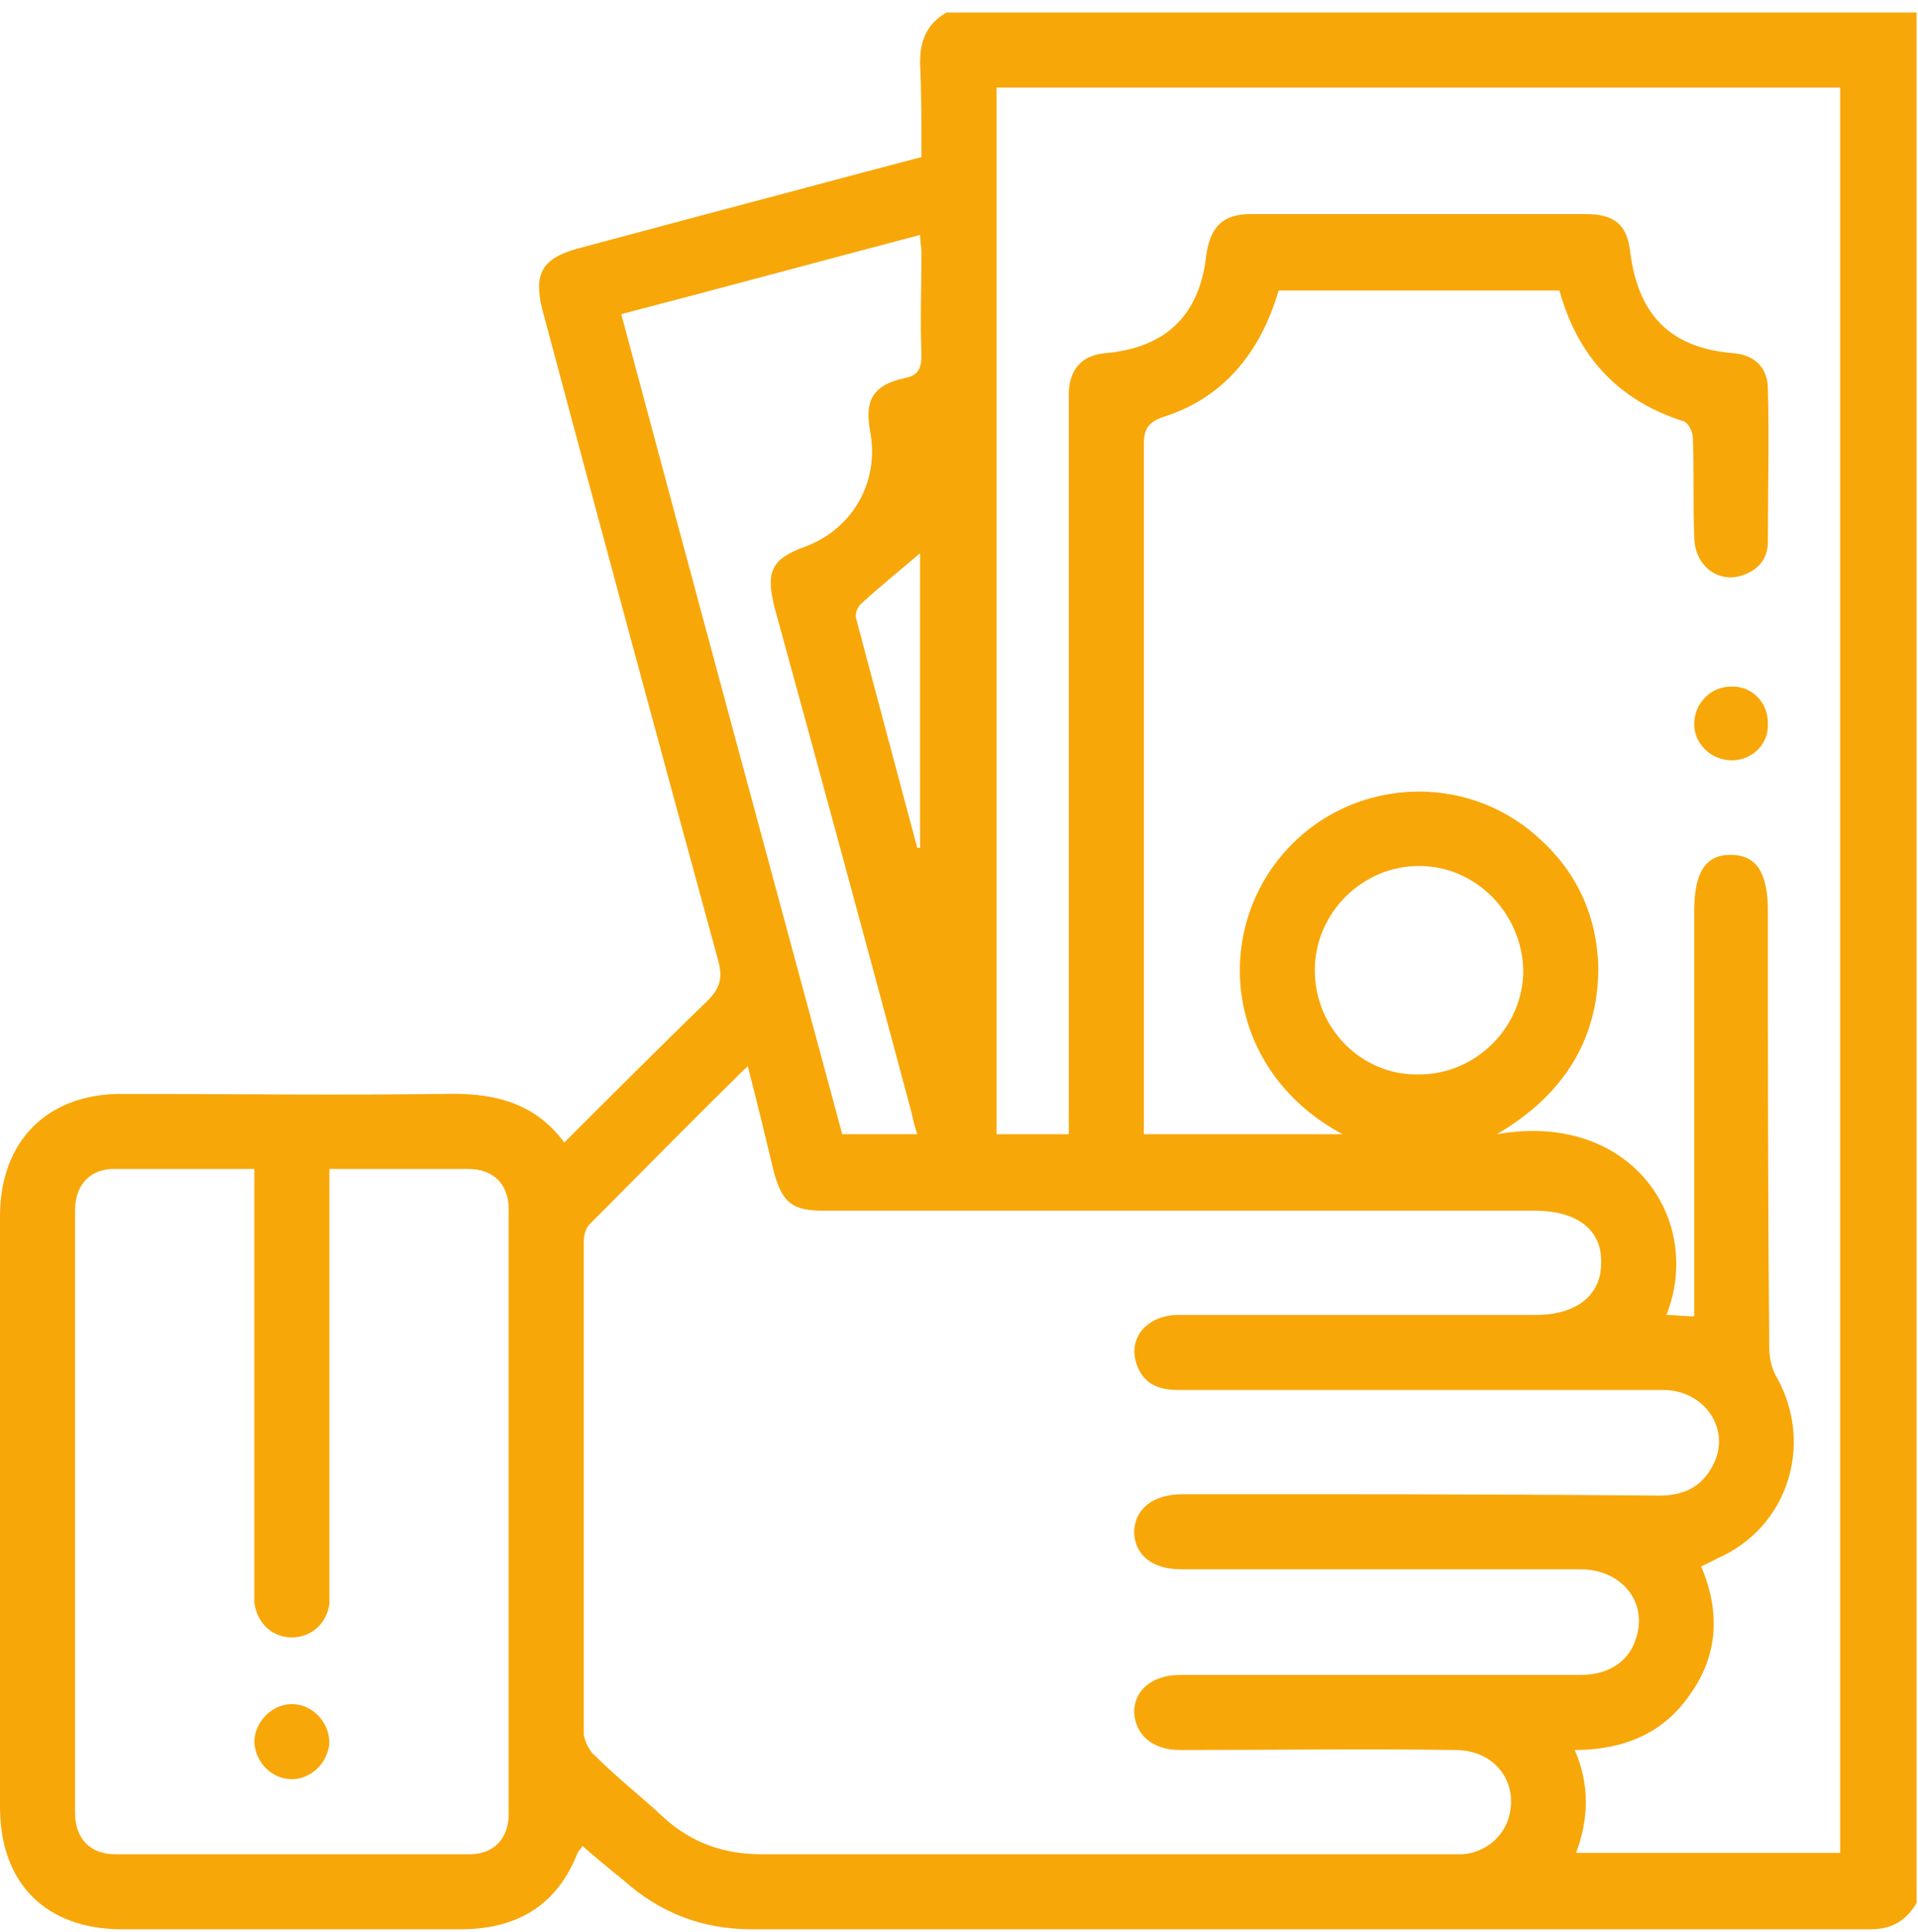 <svg width="138" height="139" viewBox="0 0 138 139" fill="none" xmlns="http://www.w3.org/2000/svg">
<path fill-rule="evenodd" clip-rule="evenodd" d="M68.1 0.9C91.367 0.9 114.633 0.9 137.9 0.9C137.9 46.233 137.9 91.567 137.9 136.9C137.2 138.1 136.2 138.8 134.6 138.8C107.8 138.8 80.967 138.8 54.1 138.8C50.567 138.8 47.5 137.633 44.9 135.3C43.9 134.5 42.9 133.666 41.9 132.8C41.8 133 41.7 133.1 41.6 133.2C40.1 137.1 37.2 138.8 33.1 138.8C25 138.8 16.9 138.8 8.8 138.8C3.3 138.8 0 135.5 0 130C0 115.8 0 101.633 0 87.5C0 82.1 3.4 78.7 8.7 78.7C16.5 78.7 24.2 78.8 31.9 78.7C35.3 78.6 38.4 79.2 40.6 82.2C44.1 78.7 47.5 75.3 50.9 72C51.8 71.1 52 70.4 51.7 69.2C47.4 53.5 43.2 37.9 39 22.2C38.4 19.7 39 18.6 41.5 17.9C46.967 16.433 52.467 14.967 58 13.5C60.733 12.767 63.5 12.033 66.3 11.3C66.3 8.9 66.3 6.7 66.2 4.5C66.2 2.9 66.7 1.7 68.1 0.9ZM112.2 20.9C105.467 20.9 98.733 20.9 92 20.9C90.7 25.3 88.1 28.6 83.7 30C82.5 30.4 82.3 31 82.3 32C82.3 48.067 82.3 64.1 82.3 80.1C82.3 80.567 82.3 81.067 82.3 81.6C87.1 81.6 91.8 81.6 96.6 81.6C88.6 77.3 87.3 68.2 91.7 62.2C96.2 56.1 104.9 55.2 110.5 60.1C113.4 62.6 114.9 65.8 115 69.6C115 75 112.3 78.9 107.7 81.6C117.4 79.9 122.6 87.8 119.9 94.6C120.5 94.6 121.1 94.7 121.9 94.7C121.9 94.1 121.9 93.5 121.9 93C121.9 83.867 121.9 74.7 121.9 65.5C121.9 62.8 122.7 61.5 124.5 61.5C126.4 61.5 127.2 62.8 127.2 65.6C127.2 76 127.2 86.5 127.3 97C127.3 97.7 127.5 98.6 127.9 99.2C130.5 104 128.6 109.9 123.6 112.1C123.2 112.3 122.8 112.5 122.4 112.7C123.8 116 123.6 119.1 121.6 121.9C119.7 124.7 116.8 125.9 113.3 125.9C114.4 128.4 114.3 130.9 113.4 133.3C119.8 133.3 126.1 133.3 132.4 133.3C132.4 90.9 132.4 48.6 132.4 6.3C112.1 6.3 91.9 6.3 71.7 6.3C71.7 31.5 71.7 56.5 71.7 81.6C73.5 81.6 75.1 81.6 76.9 81.6C76.9 81 76.9 80.433 76.9 79.9C76.9 63.1 76.9 46.333 76.9 29.6C76.9 29.133 76.9 28.633 76.9 28.1C77.033 26.433 77.933 25.533 79.6 25.4C83.933 25 86.333 22.633 86.8 18.3C87.1 16.3 88 15.4 90 15.4C98.067 15.4 106.1 15.4 114.1 15.4C116.2 15.4 117.1 16.2 117.3 18.2C117.9 22.7 120.2 25 124.6 25.4C126.2 25.5 127.2 26.4 127.2 28C127.3 31.6 127.2 35.3 127.2 39C127.2 40.1 126.6 40.9 125.6 41.3C123.8 42.1 121.9 40.8 121.9 38.6C121.8 36.3 121.9 33.9 121.8 31.5C121.8 31.1 121.5 30.4 121.1 30.3C116.4 28.8 113.5 25.6 112.2 20.9ZM53.8 76.7C49.8 80.6 46.1 84.4 42.4 88.1C42.1 88.4 42 89 42 89.4C42 101.2 42 113 42 124.8C42.1 125.3 42.4 126 42.8 126.3C44.4 127.9 46.2 129.3 47.8 130.8C49.8 132.6 52.1 133.4 54.8 133.4C70.8 133.4 86.9 133.4 102.9 133.4C103.6 133.4 104.4 133.4 105.2 133.4C106.8 133.3 108.2 132.2 108.6 130.6C109.2 128.1 107.5 125.9 104.7 125.9C98.1 125.8 91.5 125.9 84.9 125.9C82.9 125.9 81.7 124.8 81.6 123.2C81.6 121.6 82.9 120.5 84.9 120.5C88.833 120.5 92.733 120.5 96.6 120.5C102.333 120.5 108.033 120.5 113.7 120.5C115.8 120.5 117.2 119.5 117.7 117.9C118.6 115.3 116.7 112.9 113.7 112.9C104.167 112.9 94.6 112.9 85 112.9C82.9 112.9 81.7 111.9 81.6 110.3C81.6 108.6 82.9 107.5 85.1 107.5C88.7 107.5 92.333 107.5 96 107.5C103.8 107.5 111.6 107.533 119.4 107.6C121.1 107.6 122.4 107 123.2 105.5C124.6 103 122.8 100.1 119.8 100C115.5 100 111.2 100 106.9 100C99.5 100 92.133 100 84.8 100C83.4 100 82.3 99.6 81.8 98.2C81.1 96.3 82.5 94.6 84.8 94.6C93.333 94.6 101.9 94.6 110.5 94.6C113.4 94.6 115.2 93.2 115.2 90.9C115.3 88.5 113.5 87.1 110.4 87.1C93.333 87.1 76.267 87.1 59.2 87.1C57 87.1 56.3 86.5 55.7 84.4C55.1 81.9 54.5 79.4 53.8 76.7ZM18.3 84.1C14.8 84.1 11.4 84.1 8 84.1C6.4 84.2 5.4 85.3 5.4 87.1C5.4 101.567 5.4 116 5.4 130.4C5.4 132.3 6.5 133.4 8.3 133.4C16.767 133.4 25.267 133.4 33.8 133.4C35.5 133.4 36.6 132.3 36.6 130.5C36.6 116.033 36.6 101.533 36.6 87C36.6 85.2 35.5 84.1 33.7 84.1C31.8 84.1 29.9 84.1 28 84.1C26.6 84.1 25.167 84.1 23.7 84.1C23.7 84.8 23.7 85.3 23.7 85.8C23.7 95.2 23.7 104.633 23.7 114.1C23.7 114.5 23.7 115 23.7 115.4C23.5 116.8 22.4 117.8 21 117.8C19.6 117.8 18.5 116.8 18.3 115.3C18.3 114.9 18.3 114.5 18.3 114C18.3 104.6 18.3 95.167 18.3 85.7C18.3 85.2 18.3 84.8 18.3 84.1ZM44.7 22.6C50 42.4 55.3 62 60.6 81.6C62.5 81.6 64.2 81.6 66 81.6C65.8 81 65.7 80.6 65.6 80.1C62.333 67.9 59.033 55.733 55.7 43.6C55.1 41.1 55.5 40.2 58 39.3C61.4 38 63.3 34.6 62.6 31C62.2 28.8 62.8 27.7 65.1 27.2C66.1 27 66.3 26.5 66.3 25.5C66.2 23.1 66.3 20.6 66.3 18.1C66.3 17.8 66.2 17.4 66.2 16.9C59 18.8 52 20.7 44.7 22.6ZM102.1 77.3C106.2 77.3 109.6 73.9 109.6 69.8C109.5 65.7 106.2 62.3 102.1 62.3C98 62.3 94.6 65.7 94.6 69.8C94.6 74 98 77.4 102.1 77.3ZM66 61C66.067 61 66.133 61 66.2 61C66.2 53.9 66.2 46.8 66.2 39.8C64.8 41 63.3 42.2 62 43.4C61.7 43.6 61.5 44.2 61.6 44.5C63.067 50.033 64.533 55.533 66 61Z" fill="#F8A709"/>
<path d="M124.499 49.4C125.999 49.3 127.198 50.5 127.198 52C127.298 53.5 126.099 54.7 124.599 54.7C123.099 54.7 121.898 53.5 121.898 52.1C121.898 50.6 123.099 49.4 124.499 49.4Z" fill="#F8A709"/>
<path d="M20.997 122.6C22.497 122.6 23.697 123.9 23.697 125.4C23.597 126.8 22.397 128 20.997 128C19.497 128 18.297 126.7 18.297 125.2C18.397 123.8 19.597 122.6 20.997 122.6Z" fill="#F8A709"/>
</svg>
